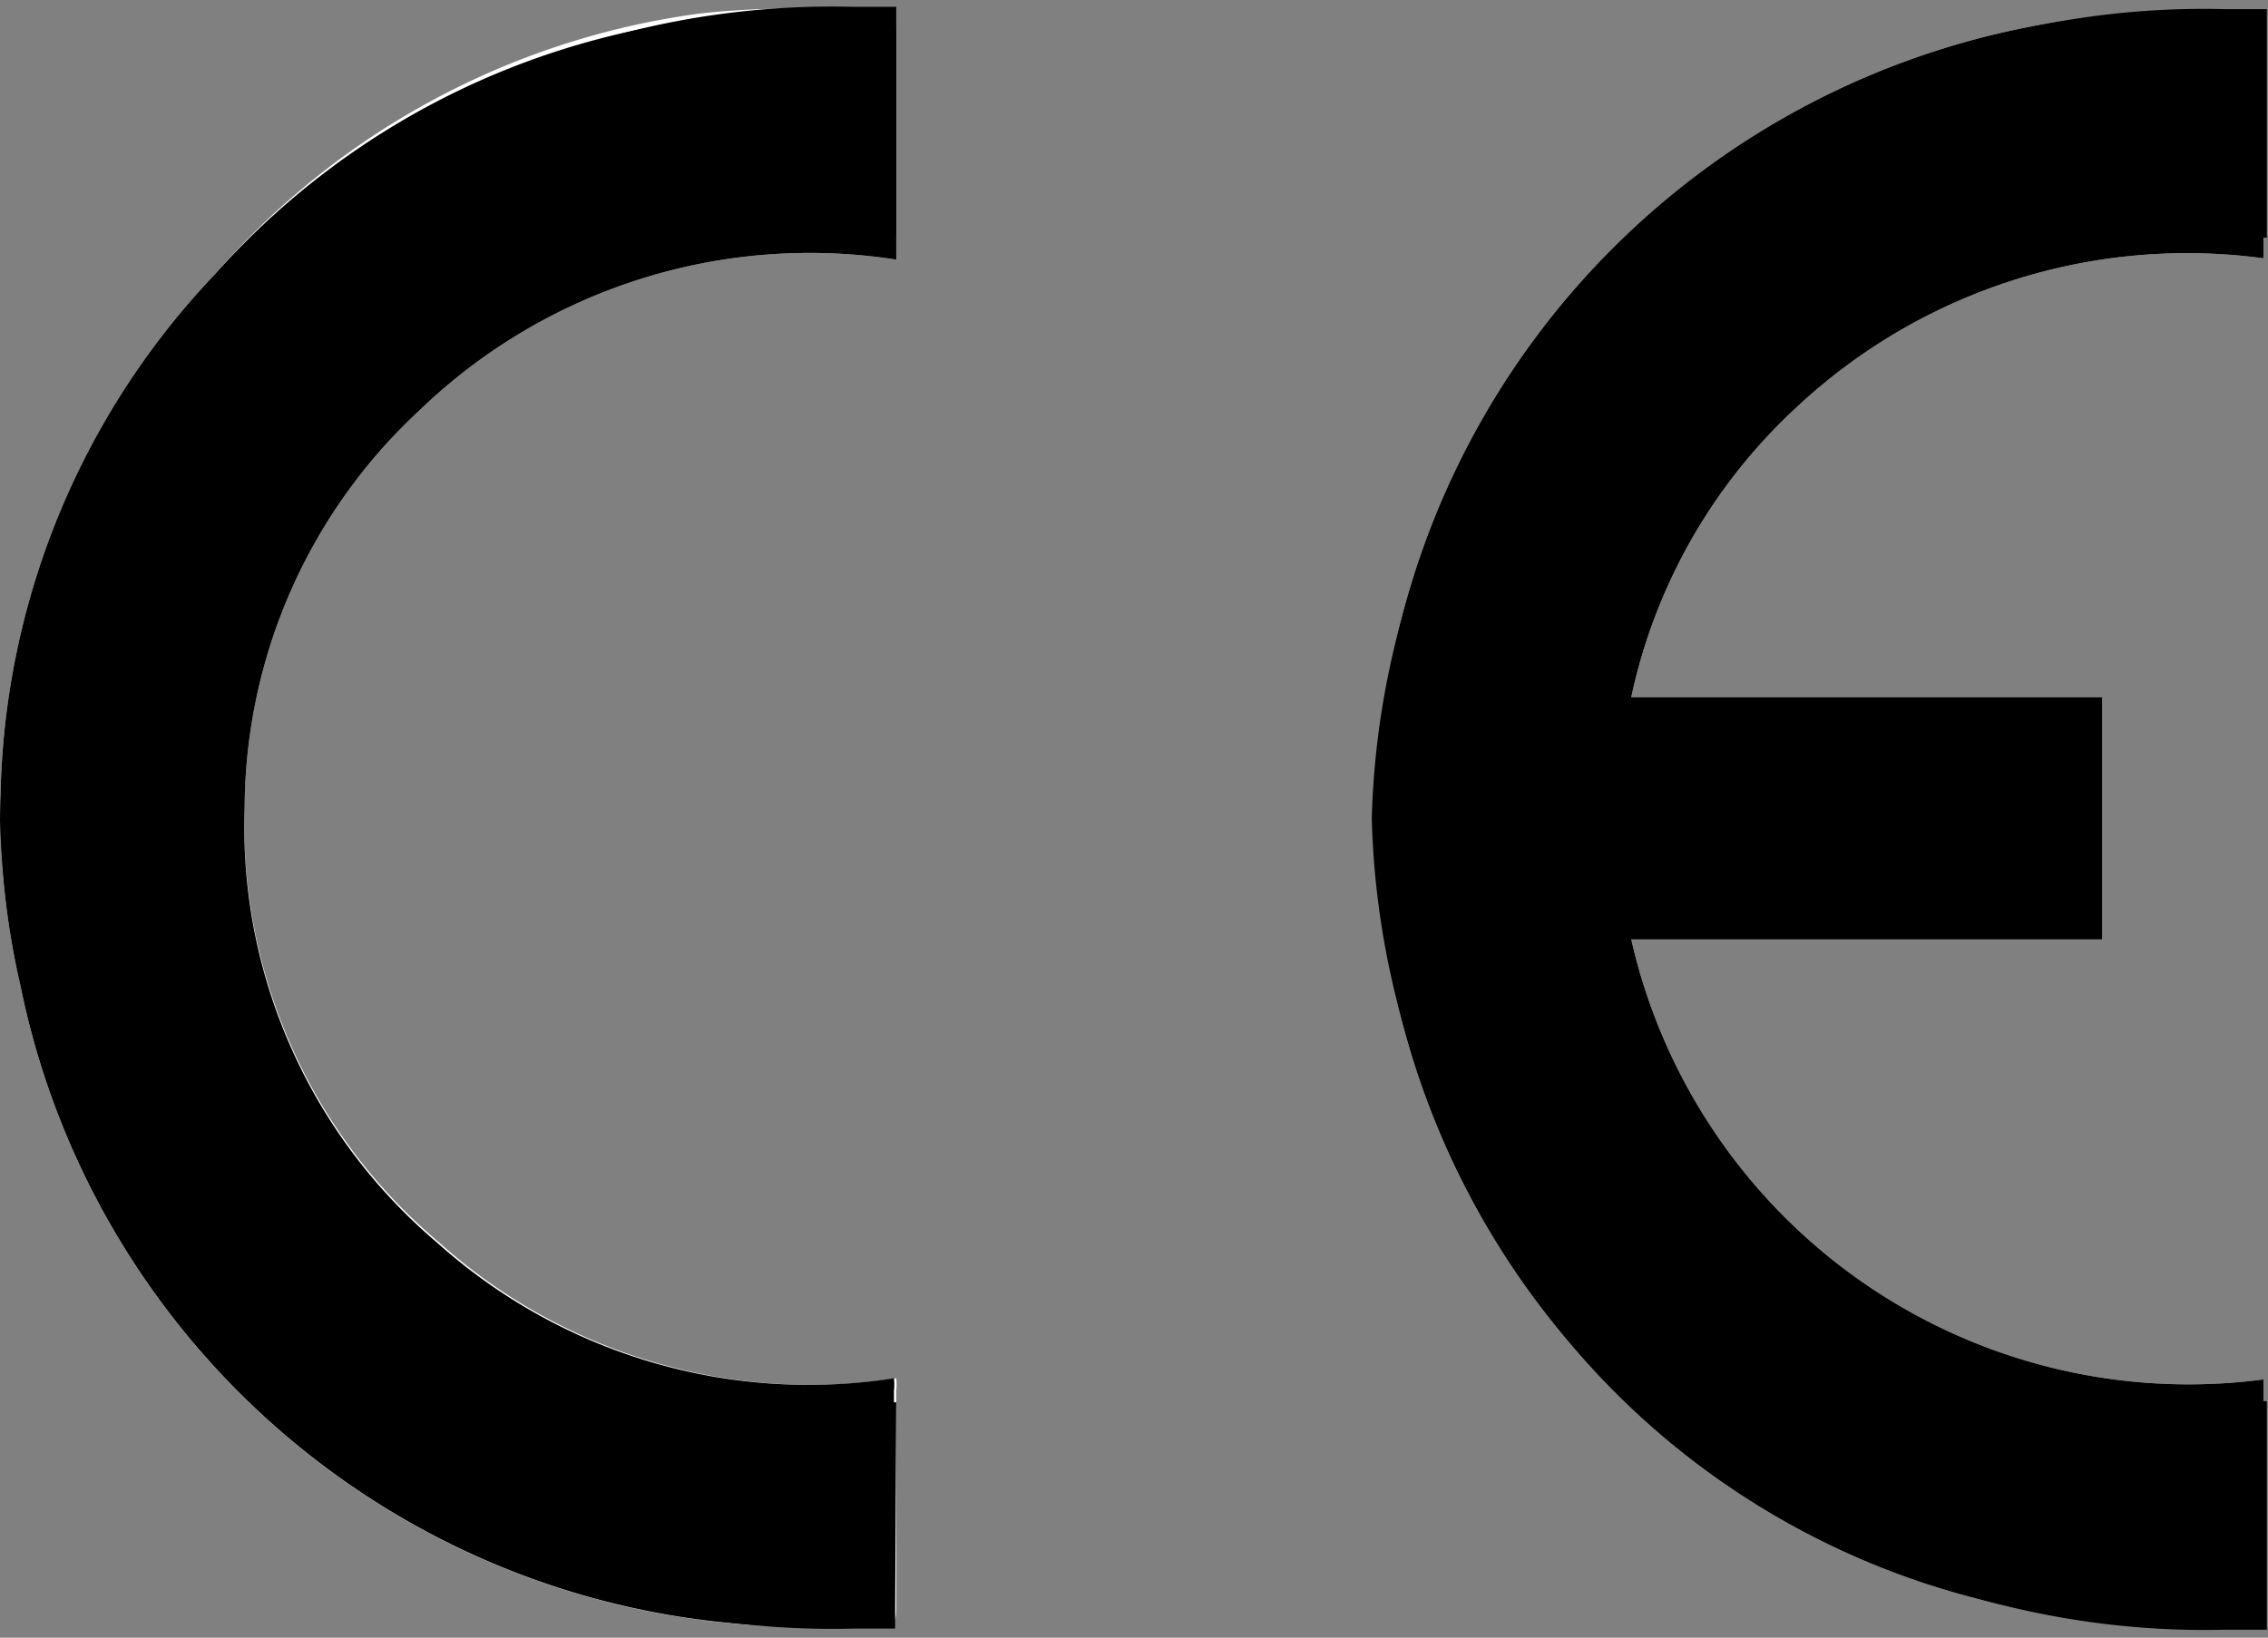 <svg id="ae13f646-477b-4398-8d23-ab03ba8355e0" data-name="Calque 1" xmlns="http://www.w3.org/2000/svg" viewBox="0 0 19.84 14.33"><rect x="0" y="0" width="19.84" height="14.33" fill="#808080" stroke="none"/><defs><style>.f6c90280-9220-4ccb-a930-d6cf132772e1{fill:#fff;}</style></defs><path class="f6c90280-9220-4ccb-a930-d6cf132772e1" d="M14.27,8.22h4.12V6.1H14.27a4.82,4.82,0,0,1,1.45-2.54,5,5,0,0,1,4.08-1.3V.14a7.06,7.06,0,0,0-6.07,11.61A6.88,6.88,0,0,0,17.34,14a6.81,6.81,0,0,0,2.46.19V12.07A5,5,0,0,1,14.27,8.22Zm-6.44-6a.43.43,0,0,1,0,0v-2c0-.1,0-.09-.11-.1a7.23,7.23,0,0,0-1.61,0A6.82,6.82,0,0,0,1.88,2.4,6.8,6.8,0,0,0,.18,8.63,7,7,0,0,0,7.73,14.2c.09,0,.11,0,.11-.13v-1.9a.45.45,0,0,0,0-.11,4.87,4.87,0,0,1-4-1.19A4.77,4.77,0,0,1,2.14,7.06,4.77,4.77,0,0,1,3.67,3.59,4.92,4.92,0,0,1,7.83,2.27Z"/><path d="M14.27,8.22a5,5,0,0,0,5.53,3.85v2.12A6.81,6.81,0,0,1,17.34,14a6.88,6.88,0,0,1-3.61-2.25A7.06,7.06,0,0,1,19.8.14V2.26a5,5,0,0,0-4.08,1.3A4.82,4.82,0,0,0,14.27,6.1h4.12V8.22Z"/><path d="M7.83,2.27A4.92,4.92,0,0,0,3.67,3.59,4.77,4.77,0,0,0,2.14,7.06a4.77,4.77,0,0,0,1.68,3.81,4.87,4.87,0,0,0,4,1.19.45.45,0,0,1,0,.11v1.9c0,.09,0,.12-.11.13A7,7,0,0,1,.18,8.63,6.8,6.8,0,0,1,1.88,2.4,6.82,6.82,0,0,1,6.12.17a7.23,7.23,0,0,1,1.61,0c.06,0,.11,0,.11.1v2A.43.43,0,0,0,7.83,2.27Z"/><path d="M7.84,12.27H7.47A5.31,5.31,0,0,1,2,7.17,5.31,5.31,0,0,1,7.47,2.06h.37v-2H7.47A7.28,7.28,0,0,0,0,7.17a7.28,7.28,0,0,0,7.46,7.08h.37Z"/><path d="M14.08,6.2h4.26v2H14.09a5.42,5.42,0,0,0,5.37,4.06h.37v2h-.37A7.29,7.29,0,0,1,12,7.16,7.28,7.28,0,0,1,19.46.08h.37v2h-.37A5.4,5.4,0,0,0,14.08,6.2Z"/></svg>